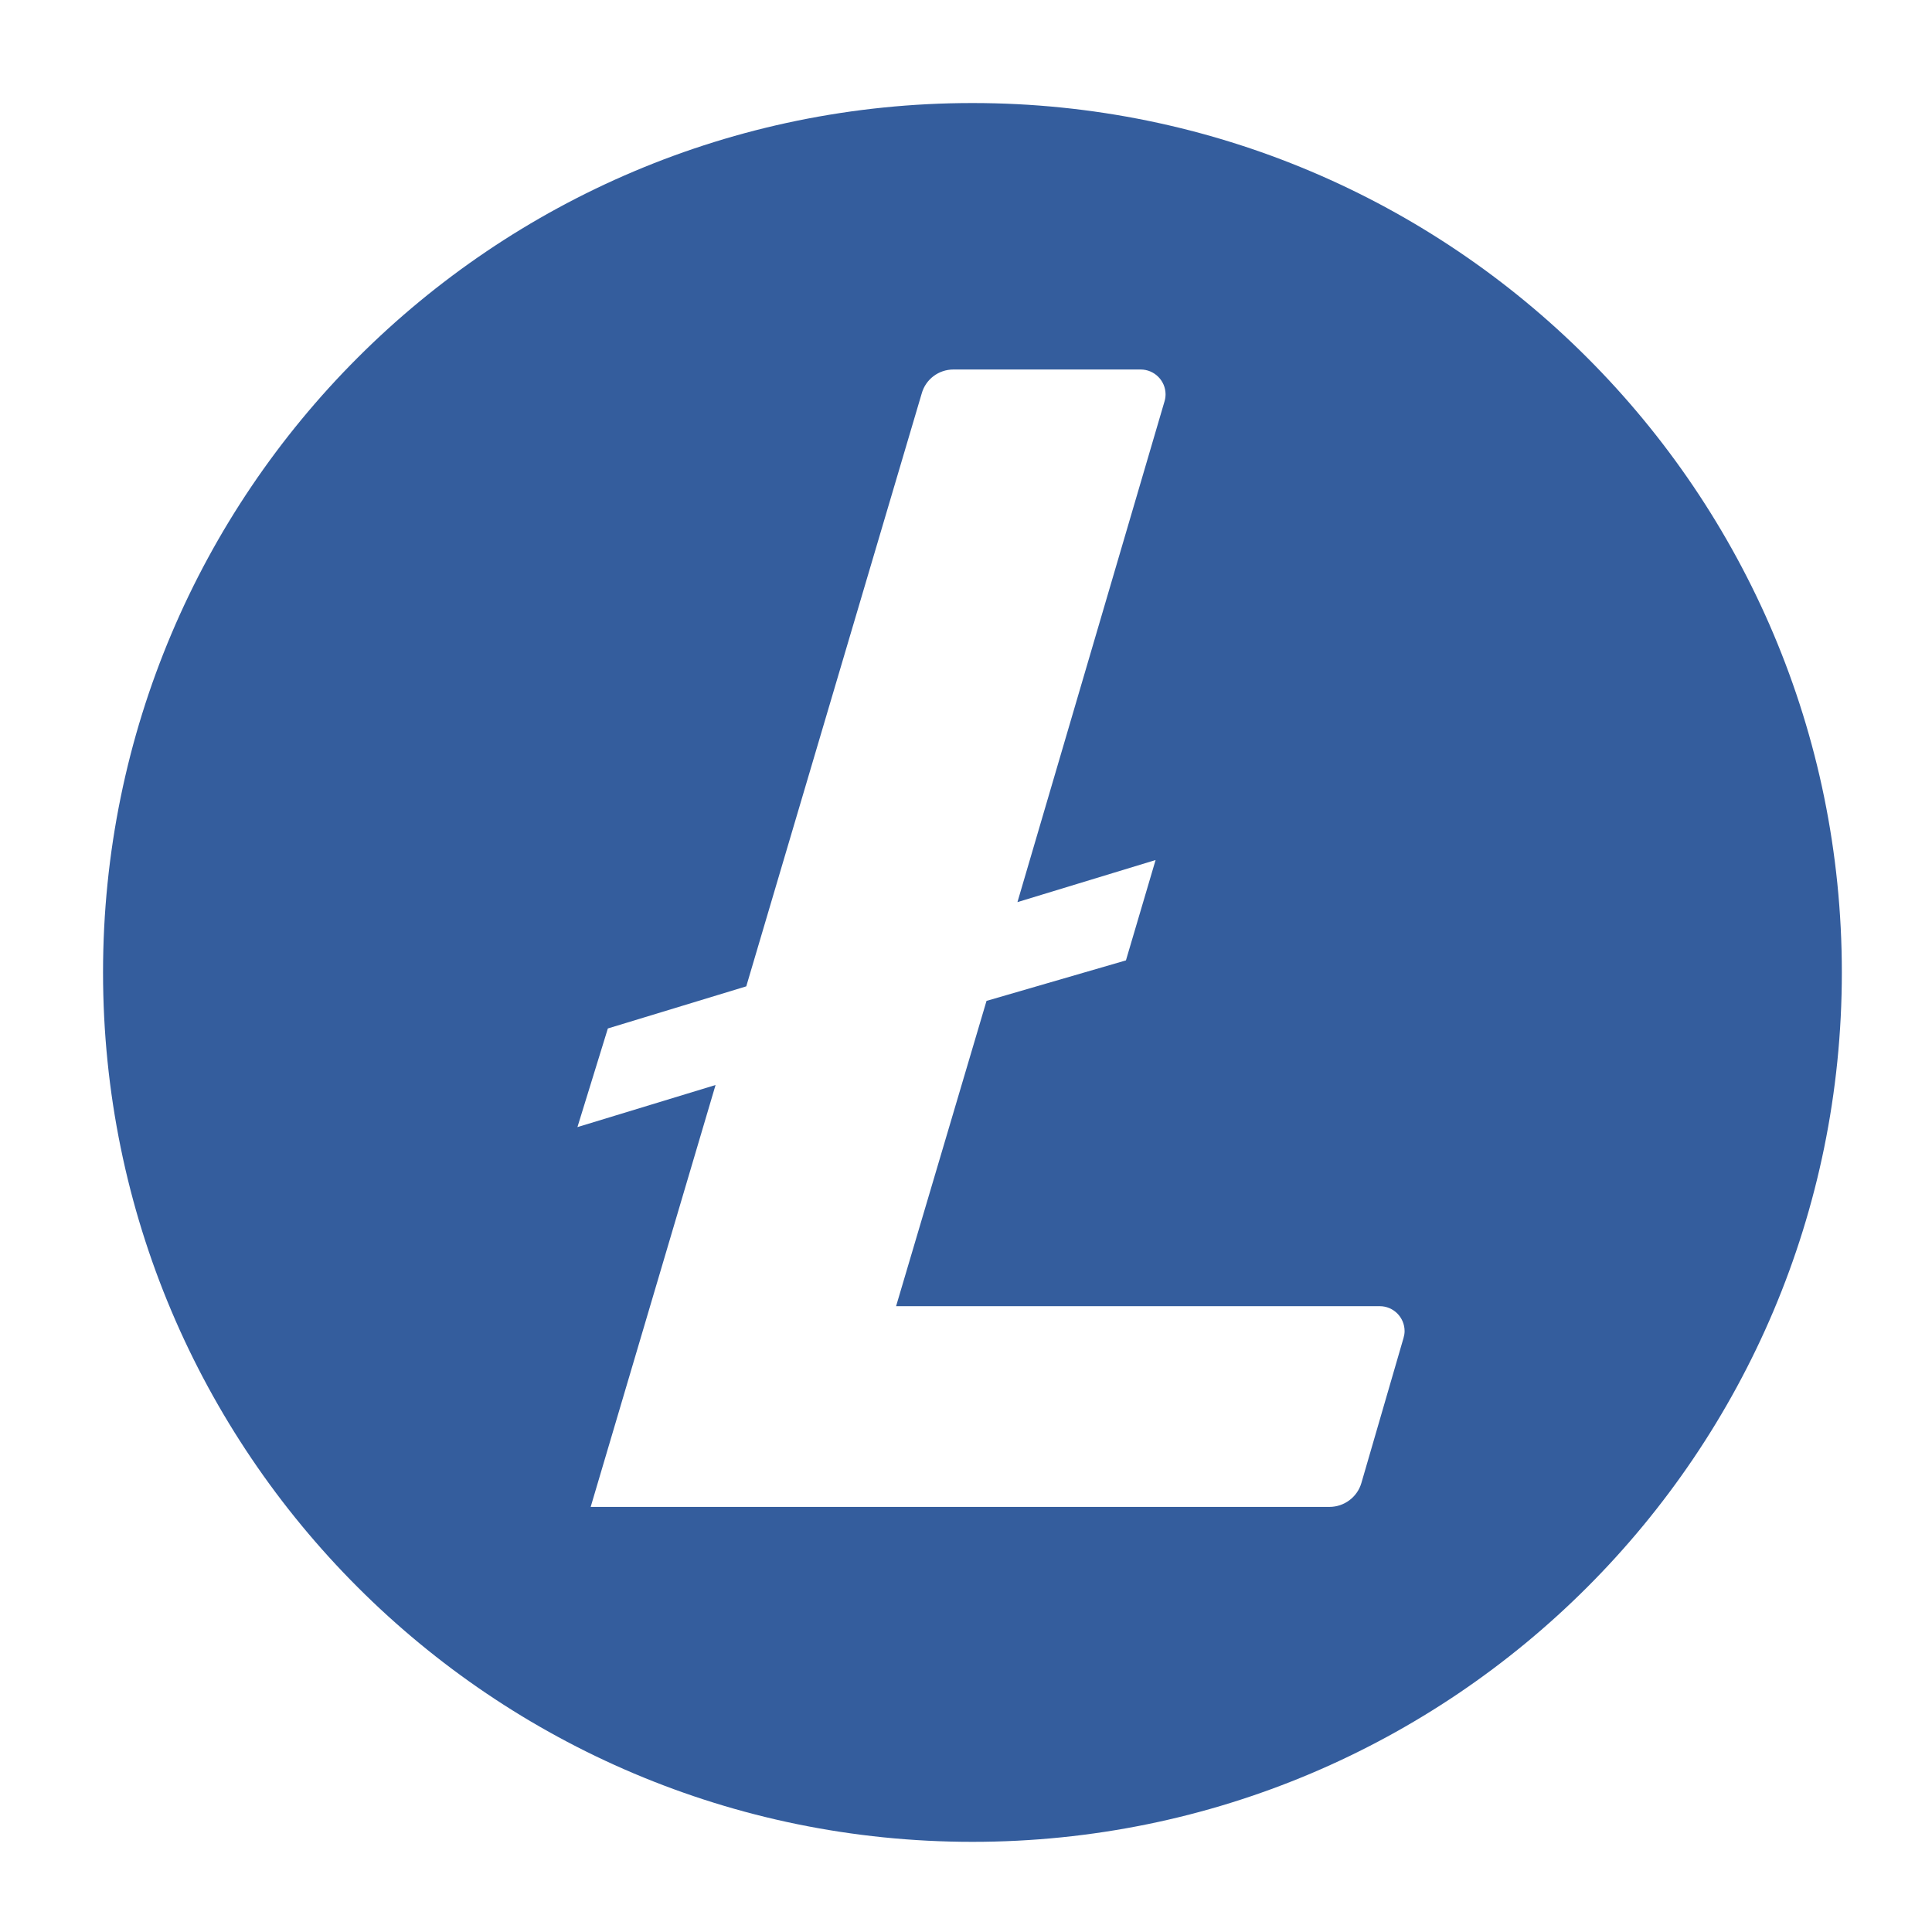 <svg width="75" height="75" viewBox="0 0 75 75" fill="none" xmlns="http://www.w3.org/2000/svg">
<path d="M37.75 4C19.11 4 4 19.11 4 37.75C4 56.39 19.11 71.5 37.75 71.5C56.39 71.5 71.5 56.39 71.5 37.75C71.5 19.11 56.39 4 37.75 4ZM38.295 38.86L34.786 50.706H53.563C54.093 50.706 54.526 51.139 54.526 51.674C54.526 51.765 54.51 51.852 54.485 51.939L52.85 57.566C52.692 58.116 52.183 58.498 51.608 58.498H22.93L27.778 42.12L22.416 43.754L23.597 39.925L28.97 38.29L35.779 15.281C35.932 14.725 36.436 14.344 37.011 14.344H44.279C44.809 14.344 45.242 14.771 45.247 15.301C45.247 15.393 45.236 15.479 45.211 15.566L39.497 35.02L44.86 33.386L43.709 37.282L38.295 38.855V38.86Z" fill="#345D9D"/>
</svg>
